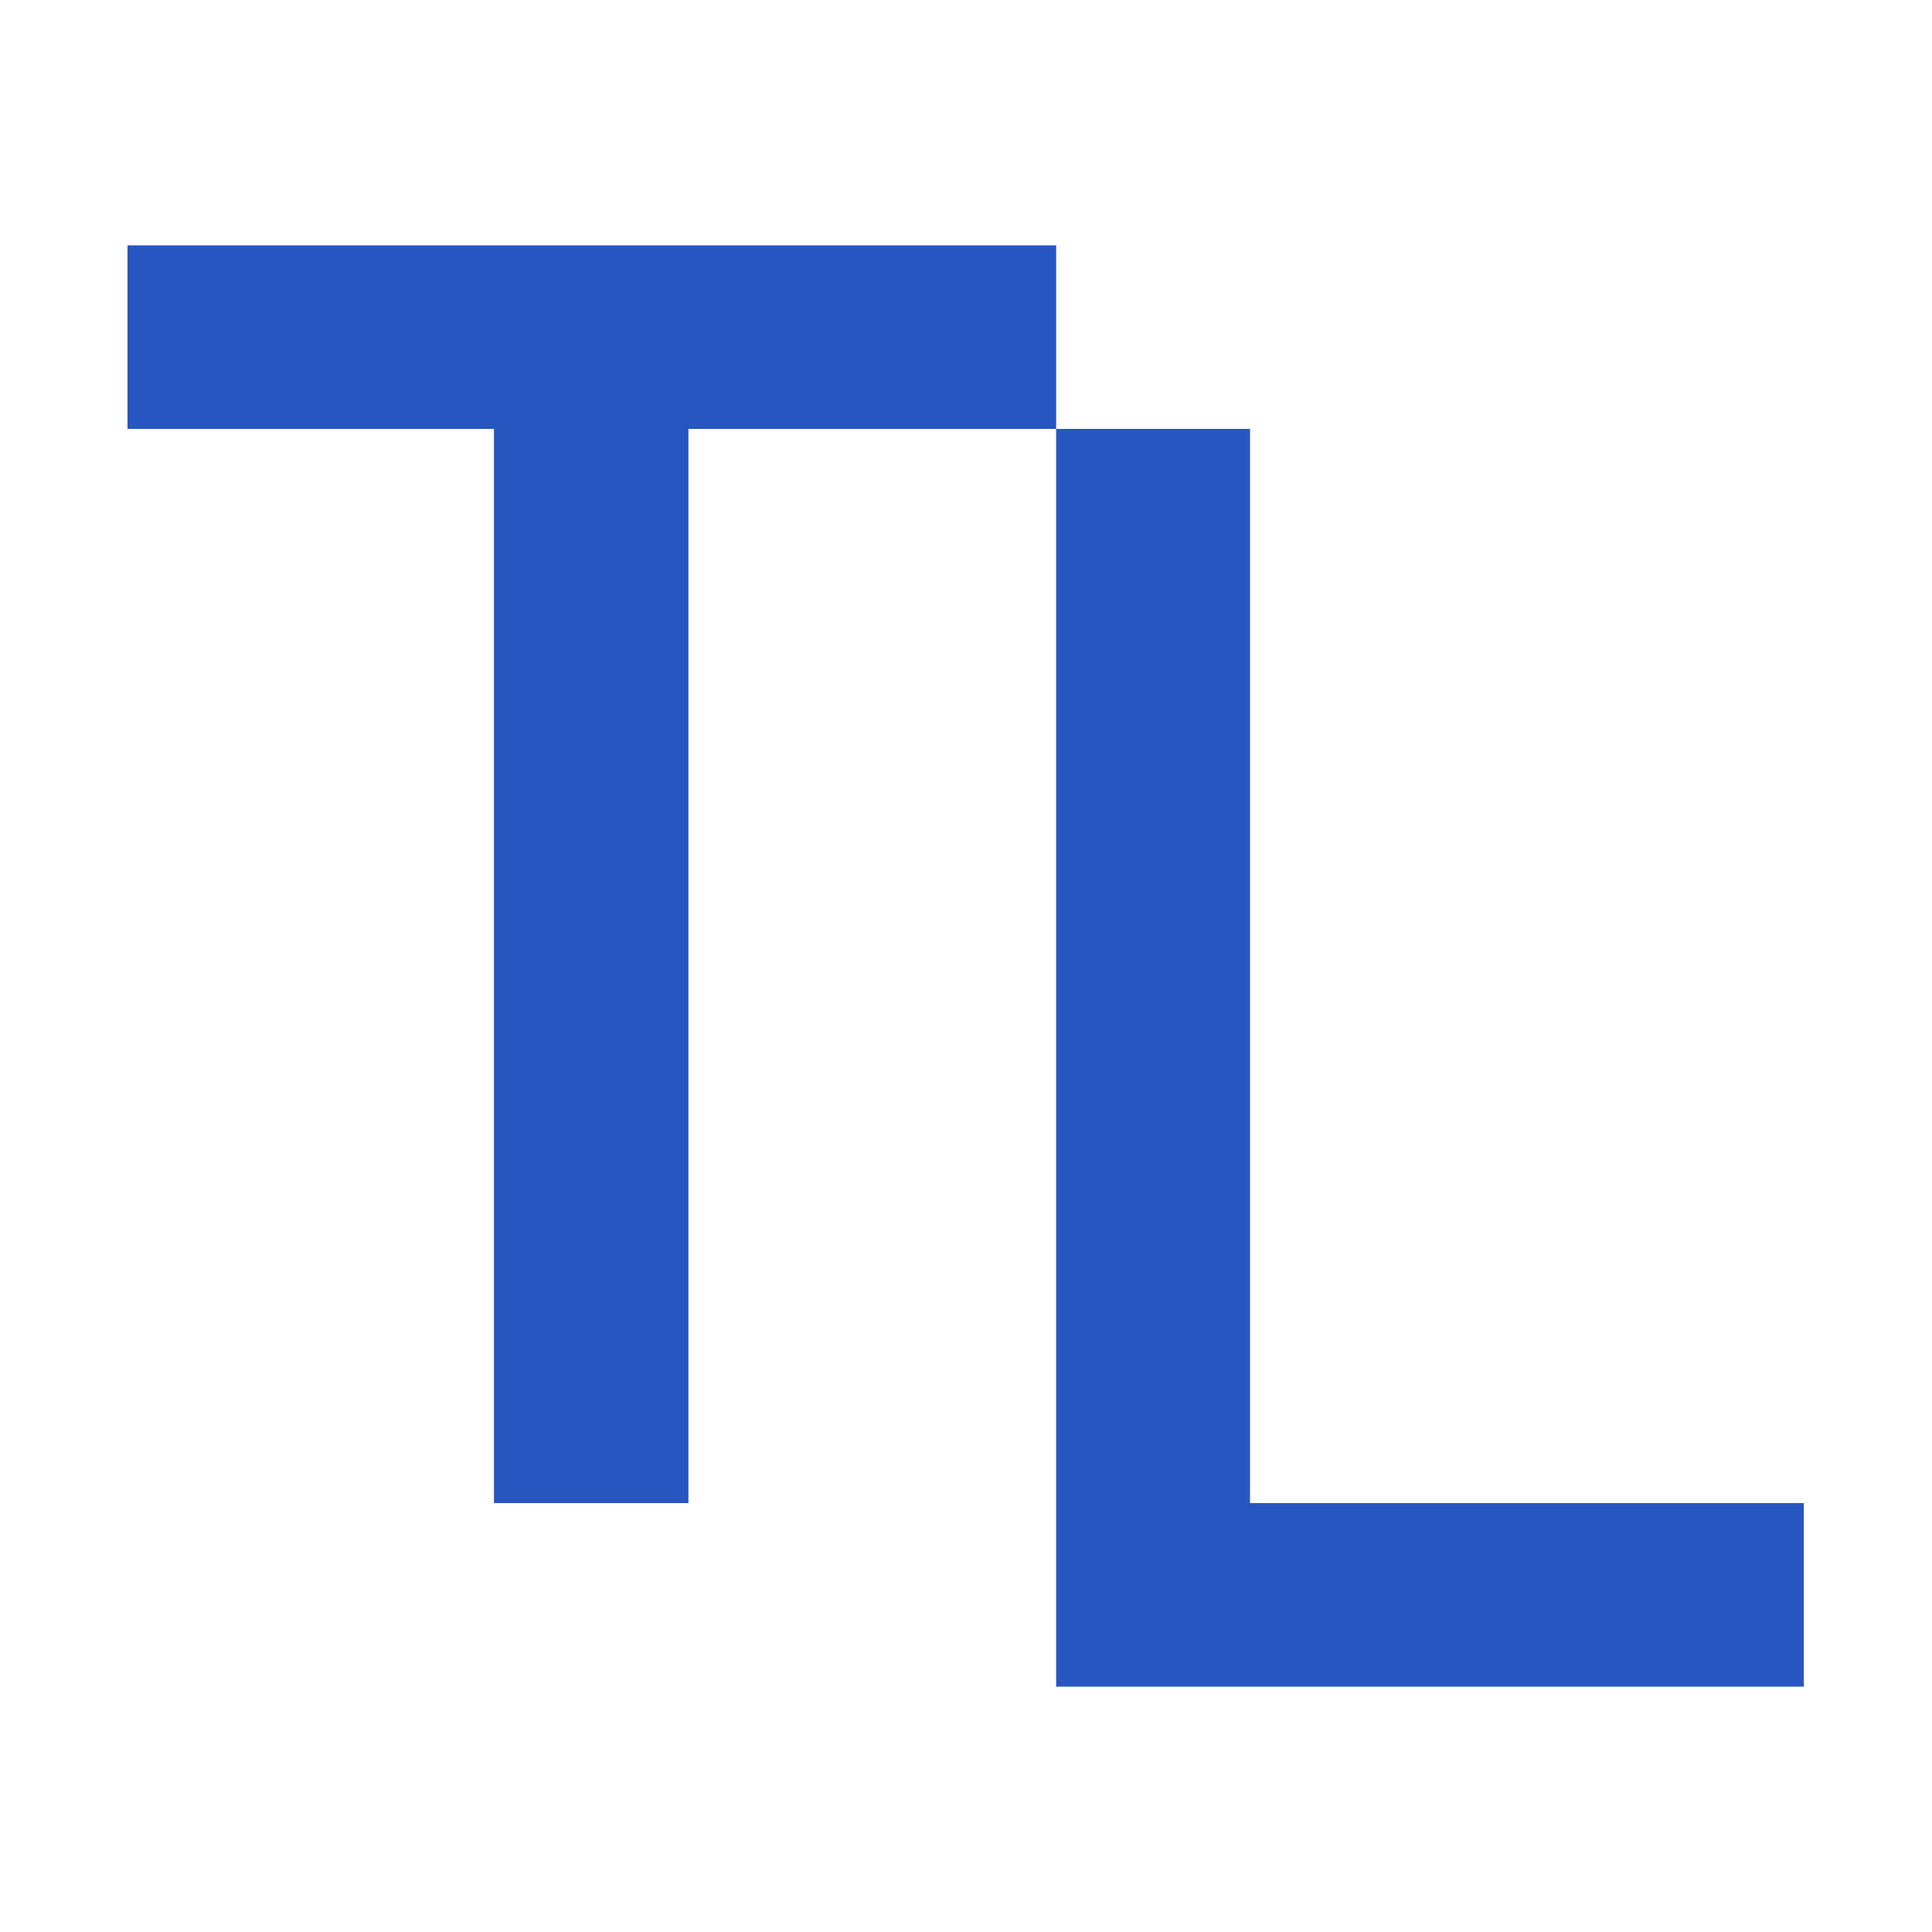 <?xml version="1.0" encoding="UTF-8"?> <!-- Generator: Adobe Illustrator 28.0.0, SVG Export Plug-In . SVG Version: 6.00 Build 0) --> <svg xmlns="http://www.w3.org/2000/svg" xmlns:xlink="http://www.w3.org/1999/xlink" baseProfile="tiny" id="Layer_1" x="0px" y="0px" viewBox="0 0 300 300" overflow="visible" xml:space="preserve"> <g> <path fill="#2856C1" d="M106.9,66.6v166.8H76.7V66.6H19.8V38.1H164v28.5H106.9z"></path> <path fill="#2856C1" d="M280.2,261.9H164V66.6h30.1v166.8h86V261.9z"></path> </g> </svg> 
